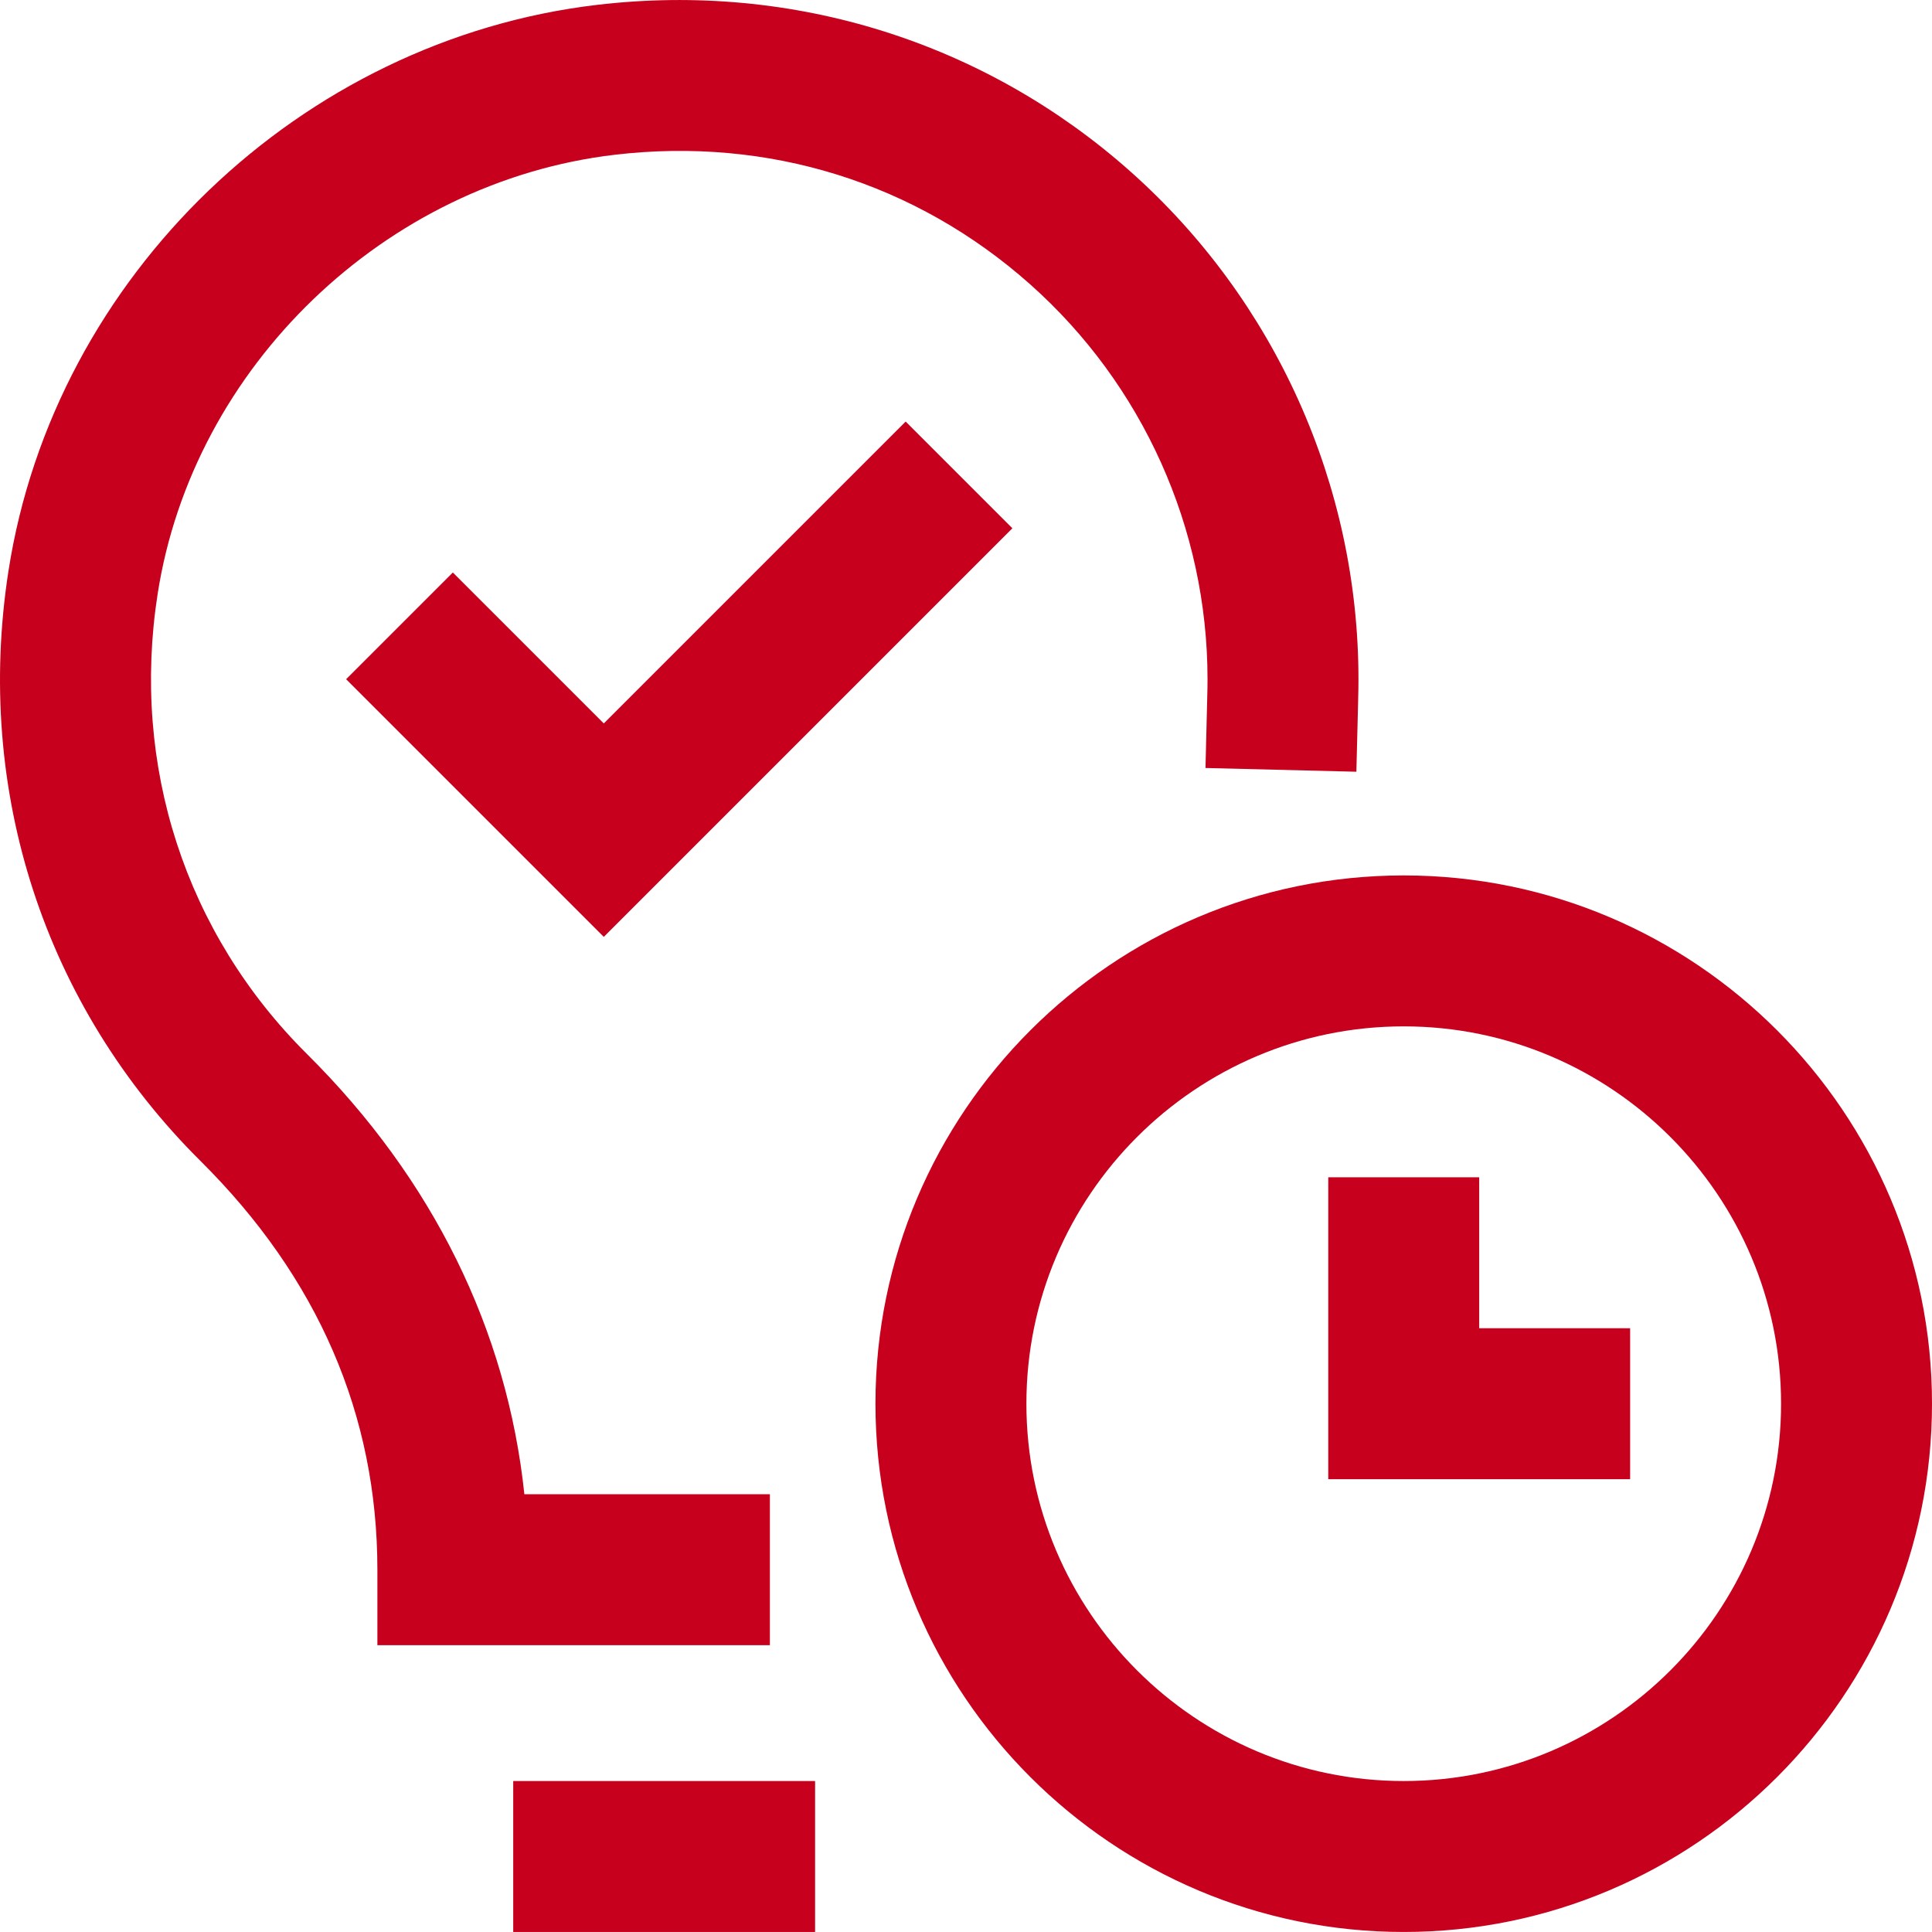 <?xml version="1.0" encoding="UTF-8" standalone="no"?>
<svg
   id="Capa_1"
   enable-background="new 0 0 512.013 512.013"
   height="512"
   viewBox="0 0 512.013 512.013"
   width="512"
   version="1.1"
   sodipodi:docname="thinking.svg"
   inkscape:version="1.1 (c4e8f9e, 2021-05-24)"
   xmlns:inkscape="http://www.inkscape.org/namespaces/inkscape"
   xmlns:sodipodi="http://sodipodi.sourceforge.net/DTD/sodipodi-0.dtd"
   xmlns="http://www.w3.org/2000/svg"
   xmlns:svg="http://www.w3.org/2000/svg">
  <defs
     id="defs24" />
  <sodipodi:namedview
     id="namedview22"
     pagecolor="#ffffff"
     bordercolor="#666666"
     borderopacity="1.0"
     inkscape:pageshadow="2"
     inkscape:pageopacity="0.0"
     inkscape:pagecheckerboard="0"
     showgrid="false"
     inkscape:zoom="1.4765625"
     inkscape:cx="256.33862"
     inkscape:cy="256.33862"
     inkscape:window-width="1920"
     inkscape:window-height="1027"
     inkscape:window-x="0"
     inkscape:window-y="25"
     inkscape:window-maximized="0"
     inkscape:current-layer="Capa_1" />
  <g
     id="g19"
     style="fill:#c7001d;fill-opacity:1">
    <path
       d="m204.032 436.005v-40h-65.064c-4.597-43.56-24.277-83.564-57.603-116.659-32.215-31.993-46.648-76.418-39.598-121.886 9.346-60.278 60.27-109.247 121.085-116.437 40.712-4.813 79.819 7.367 110.121 34.297 29.895 26.568 47.041 64.725 47.041 104.685 0 3.092-.057 3.533-.54 23.527l39.988.992c.478-19.939.552-20.699.552-24.519 0-51.377-22.04-100.432-60.469-134.584-38.351-34.084-89.112-50.302-141.39-44.122-78.382 9.268-143.783 71.78-155.915 150.032-9.035 58.271 9.531 115.275 50.939 156.396 31.077 30.862 46.834 67.292 46.834 108.277v20h104.019z"
       id="path9"
       style="fill:#c7001d;fill-opacity:1" />
    <path
       d="m136.013 472.005h80v40h-80z"
       id="path11"
       style="fill:#c7001d;fill-opacity:1" />
    <path
       d="m372.013 232.005c-77.196 0-140 62.804-140 140s62.804 140 140 140 140-62.804 140-140-62.804-140-140-140zm0 240c-55.14 0-100-44.86-100-100s44.86-100 100-100 100 44.86 100 100-44.86 100-100 100z"
       id="path13"
       style="fill:#c7001d;fill-opacity:1" />
    <path
       d="m392.013 312.005h-40v80h80v-40h-40z"
       id="path15"
       style="fill:#c7001d;fill-opacity:1" />
    <path
       d="m120.013 151.721-28.284 28.284 68.284 68.284 108.284-108.284-28.284-28.284-80 80z"
       id="path17"
       style="fill:#c7001d;fill-opacity:1" />
  </g>
</svg>
